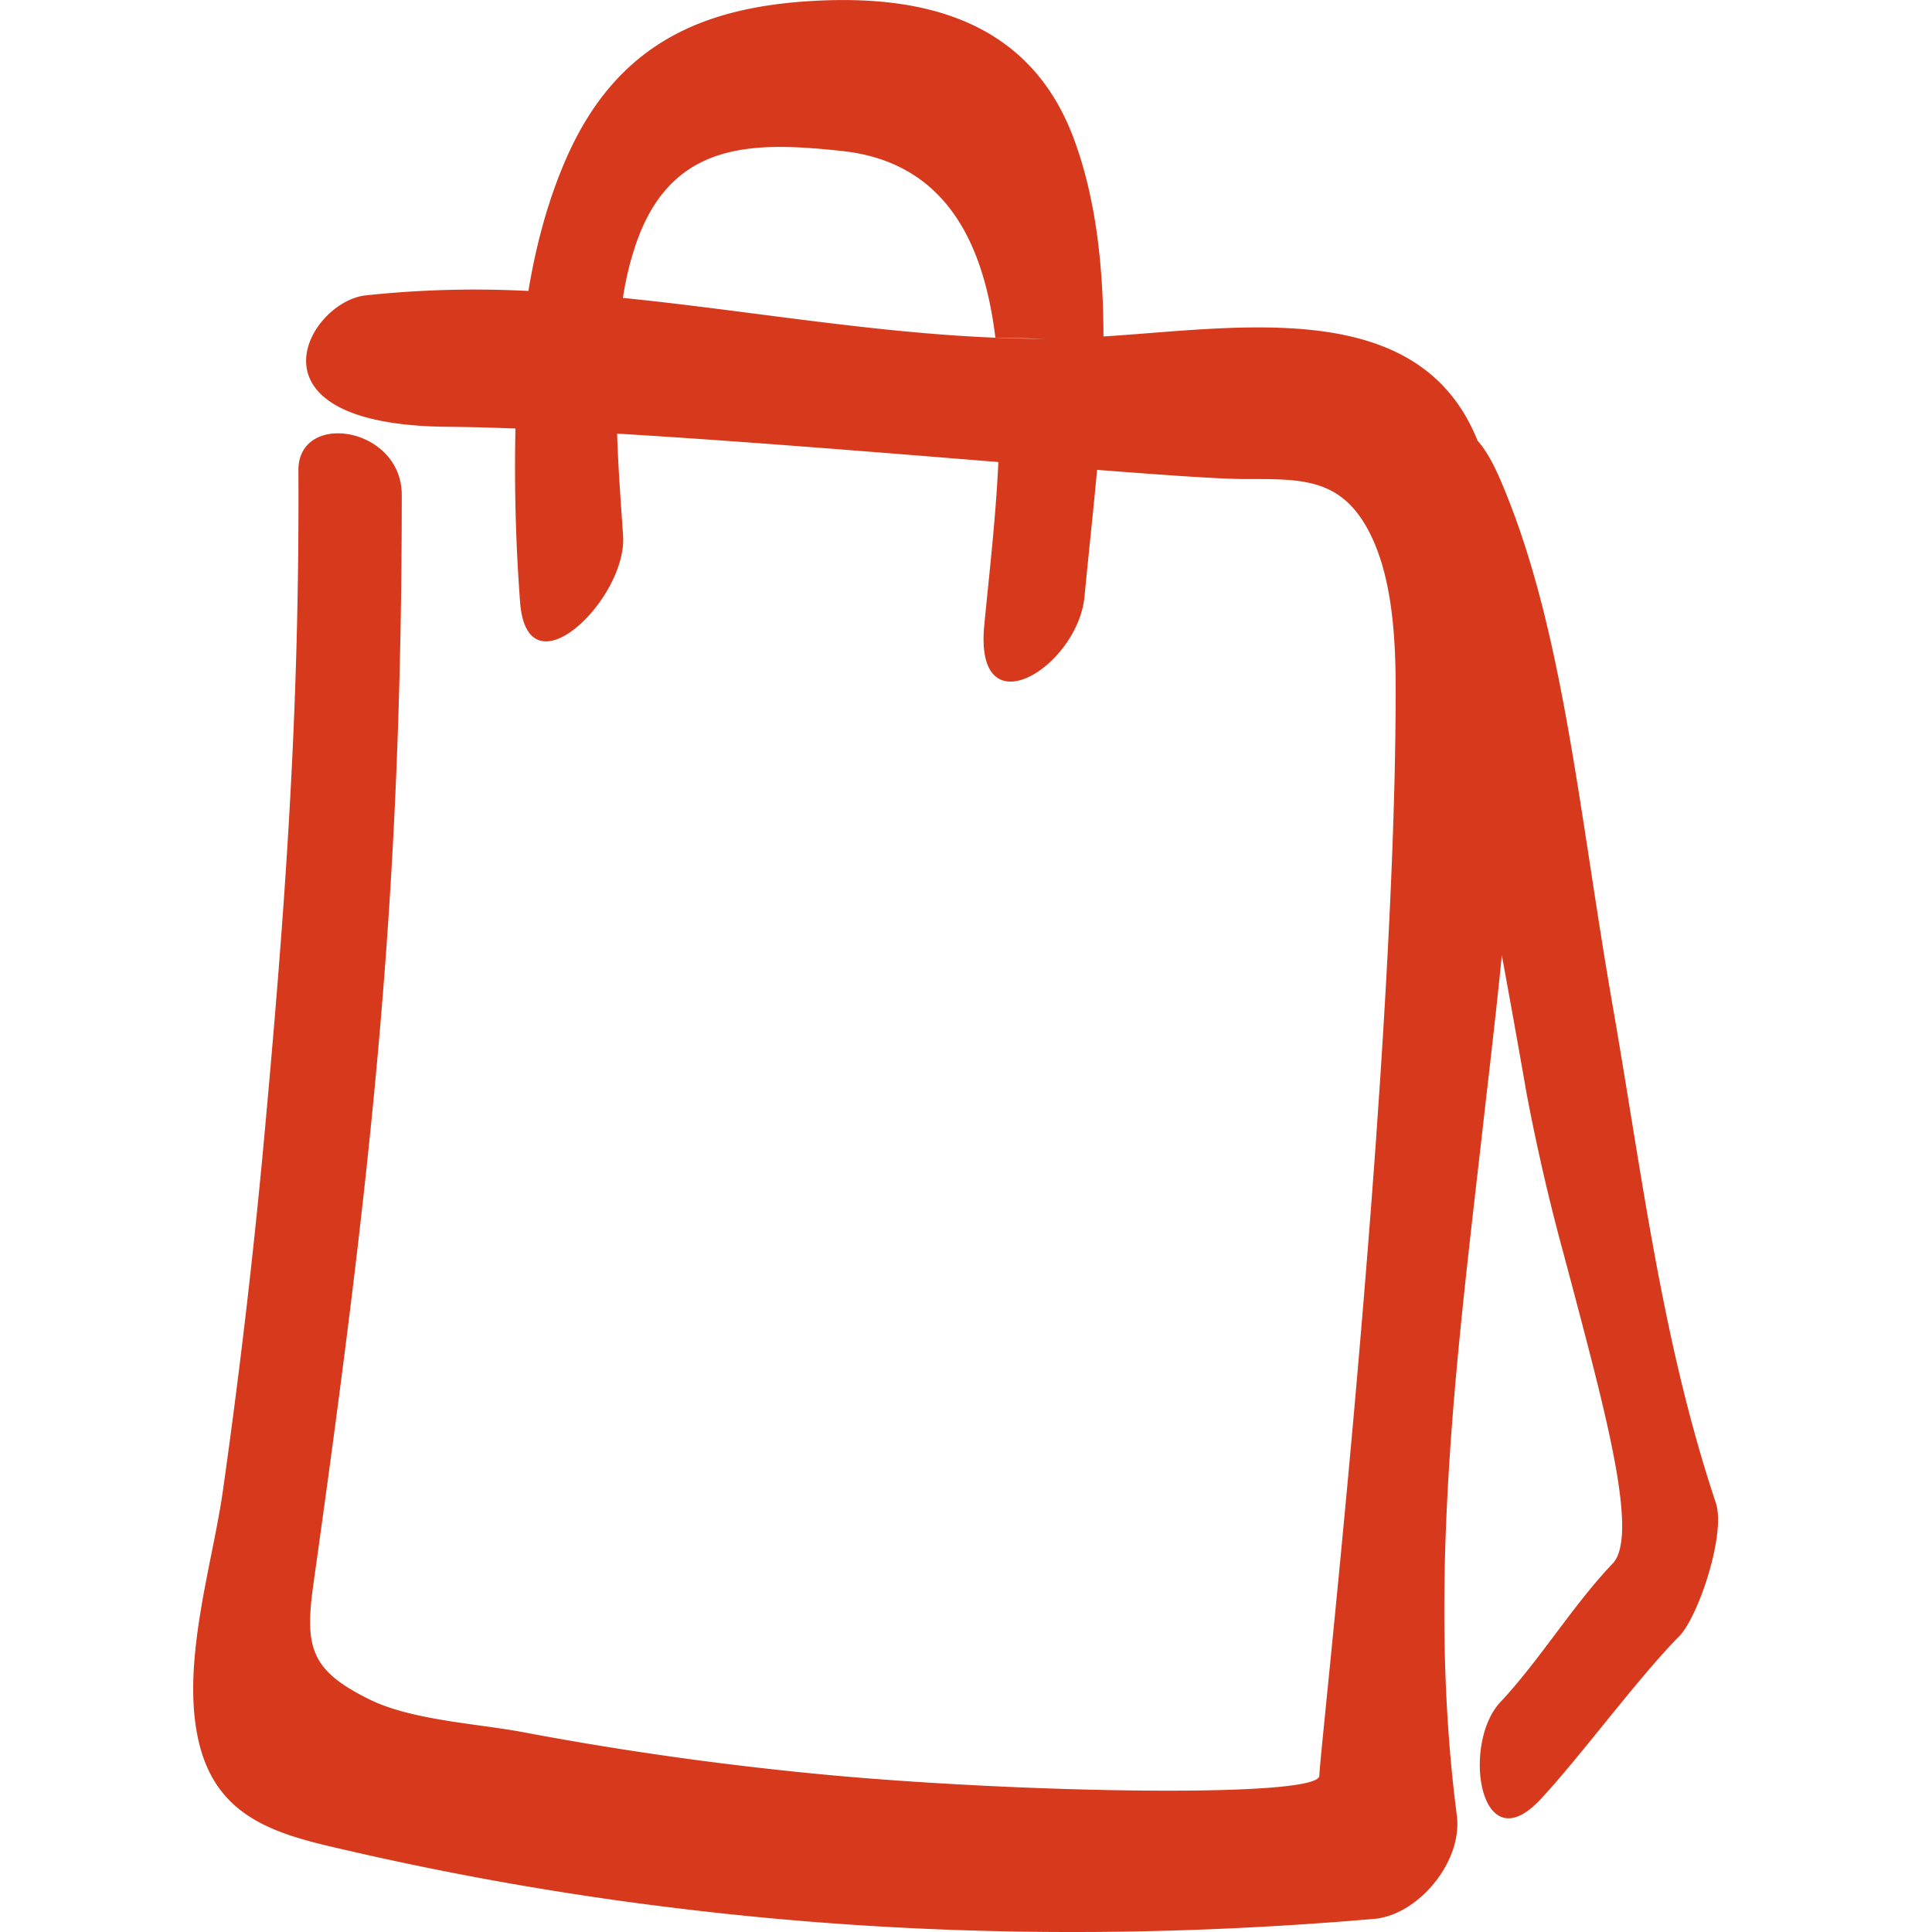 <svg aria-hidden="true" role="img" id="shop-icon" aria-labelledby="shop-icon" width="20" height="20" viewBox="0 0 20 20"
     xmlns="http://www.w3.org/2000/svg">
    <title></title>
    <path d="M8.408.01c1.087-.063 2.238.159 2.708 1.426.23.618.306 1.325.307 2.047.114-.007.23-.016.349-.025l.334-.026c1.304-.099 2.685-.13 3.189 1.129.076.085.156.217.237.407.651 1.515.806 3.4 1.162 5.442.307 1.761.508 3.467 1.068 5.147.107.322-.182 1.184-.381 1.384-.416.418-1.034 1.26-1.438 1.69-.625.666-.816-.58-.411-1.011.407-.434.75-1.002 1.162-1.434.265-.278-.052-1.482-.393-2.775l-.115-.433a21.452 21.452 0 0 1-.383-1.66c-.083-.477-.169-.953-.256-1.43-.052.523-.112 1.04-.17 1.543-.276 2.456-.616 4.893-.296 7.363.062.478-.4 1.03-.854 1.07-2.38.205-4.767.184-7.14-.101a32.495 32.495 0 0 1-3.423-.592c-.673-.155-1.342-.282-1.574-1.022-.256-.819.104-1.913.218-2.721.168-1.188.309-2.38.42-3.576.227-2.47.374-4.501.361-6.983-.003-.62 1.07-.454 1.07.255 0 4.232-.324 7.07-.914 11.27-.093.66-.03.896.573 1.195.44.22 1.118.252 1.6.343 1.07.202 2.152.351 3.238.45 2.04.182 5.002.23 5.002 0 0-.155.351-3.284.585-6.563l.04-.58c.096-1.45.165-2.897.165-4.1 0-.497-.029-1.114-.246-1.575-.292-.621-.714-.605-1.312-.605-.253 0-.81-.039-1.533-.095-.042.455-.091.898-.13 1.31-.07.732-1.143 1.4-1.038.301.046-.49.118-1.086.146-1.692-1.238-.1-2.704-.22-3.947-.294.012.367.04.727.062 1.057.045.65-.999 1.675-1.067.676a18.639 18.639 0 0 1-.047-1.786c-.254-.01-.488-.016-.696-.018-2.184-.015-1.452-1.293-.857-1.36a10.659 10.659 0 0 1 1.687-.046c.078-.472.2-.926.378-1.34C6.37.452 7.273.076 8.408.01zm.308 1.553c-.966-.104-1.832-.105-2.175 1.097-.04.136-.07.278-.093.424 1.458.147 2.914.423 4.378.423l-.522-.012c-.122-1-.528-1.818-1.588-1.932z"
          fill="#d7391d" fill-rule="evenodd"></path>
</svg>